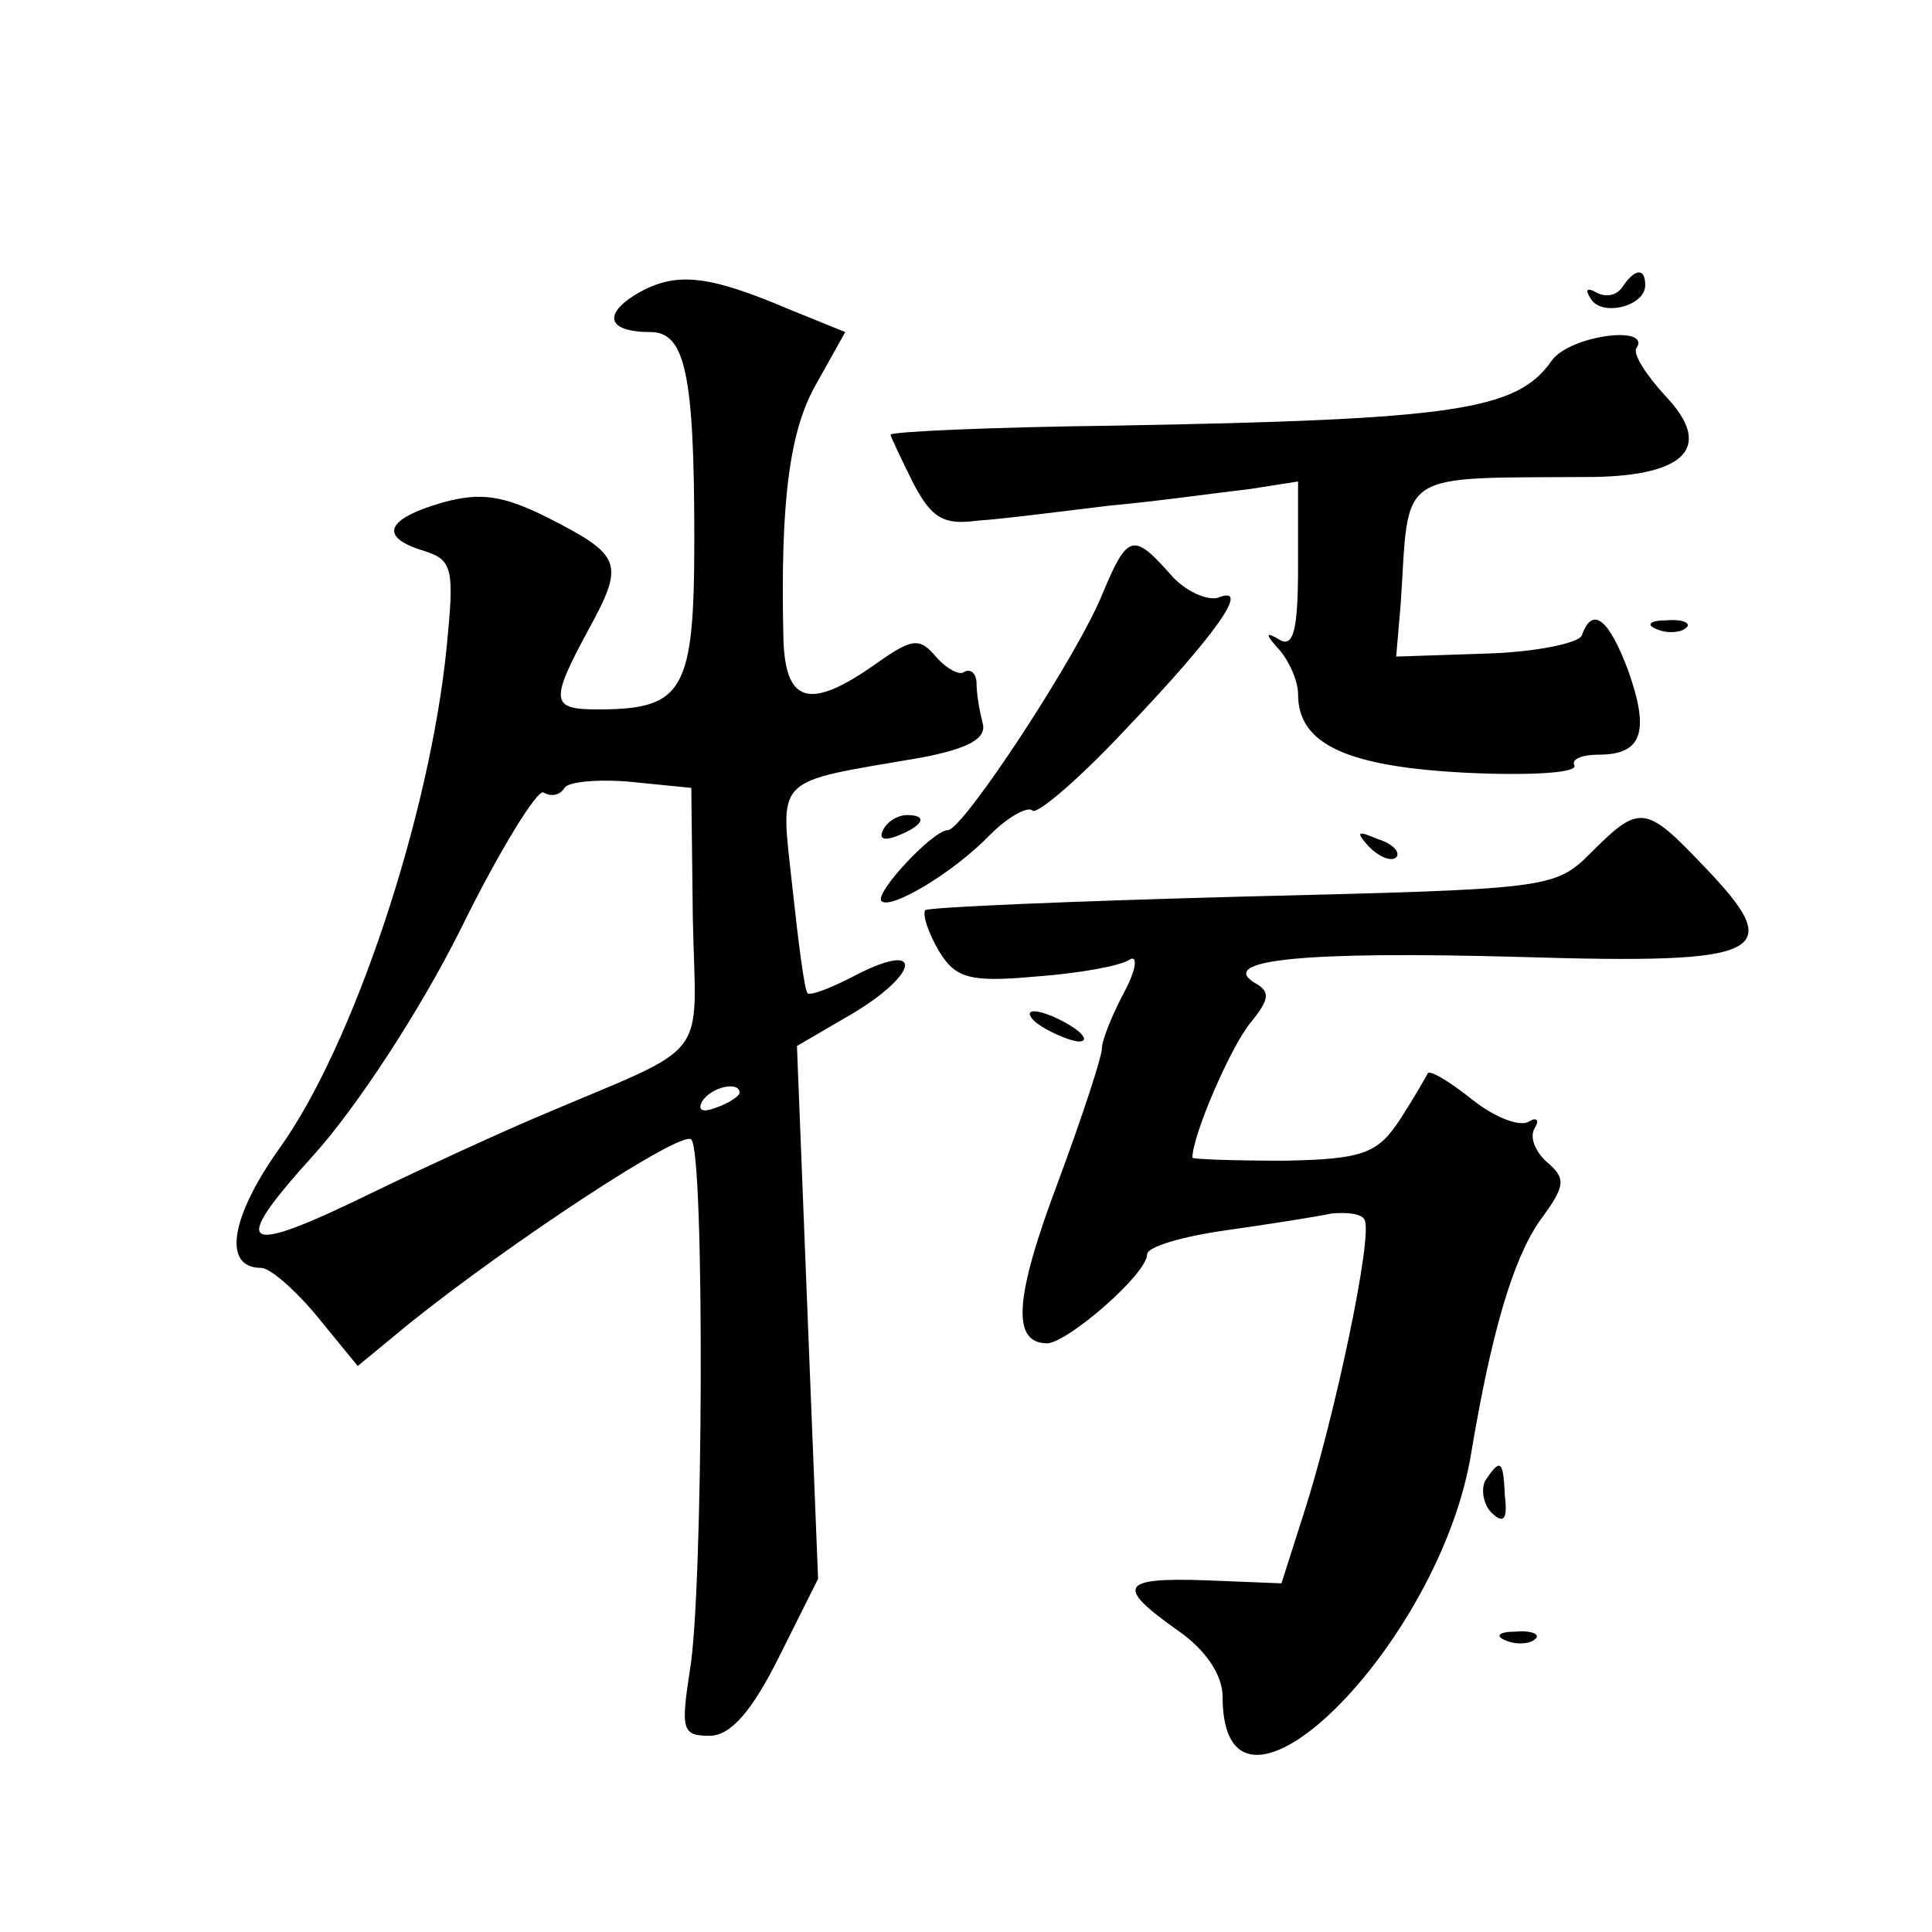<?xml version="1.0" standalone="no"?>
<!DOCTYPE svg PUBLIC "-//W3C//DTD SVG 20010904//EN"
 "http://www.w3.org/TR/2001/REC-SVG-20010904/DTD/svg10.dtd">
<svg version="1.0" xmlns="http://www.w3.org/2000/svg"
 width="128pt" height="128pt" viewBox="0 0 128 128"
 preserveAspectRatio="xMidYMid meet">
<g transform="translate(0,128) scale(0.1,-0.1)"
fill="#0" stroke="none">
<path d="M423 1086 c-24 -14 -21 -26 8 -26 23 0 29 -28 29 -137 0 -101 -7 -113
-64 -113 -31 0 -32 5 -6 53 24 44 22 49 -27 74 -30 15 -45 17 -70 10 -38 -11 -42
-23 -12 -32 19 -6 20 -12 15 -63 -11 -112 -62 -265 -111 -333 -32 -45 -38 -79 -12
-79 6 0 23 -15 37 -32 l27 -33 34 28 c66 53 181 129 187 122 9 -8 8 -302 -1 -352
-6 -39 -5 -43 13 -43 14 0 28 16 46 52 l26 52 -7 176 -7 177 36 21 c44 26 49 49
5 27 -17 -9 -32 -15 -34 -13 -2 2 -6 33 -10 70 -8 75 -14 69 85 86 32 6 44 13 41
23 -2 8 -4 19 -4 26 0 7 -4 10 -8 8 -3 -3 -12 2 -19 10 -11 13 -16 12 -40 -5 -44
-31 -60 -26 -61 18 -2 90 4 137 22 168 l19 34 -37 15 c-54 23 -75 25 -100 11z m36
-414 c2 -98 14 -82 -103 -132 -26 -11 -76 -34 -109 -50 -88 -43 -96 -38 -39 25
28 31 70 95 97 149 26 53 51 93 55 91 5 -3 11 -2 14 3 2 4 22 6 44 4 l40 -4 1 -86z
m31 -116 c0 -2 -7 -7 -16 -10 -8 -3 -12 -2 -9 4 6 10 25 14 25 6z M1075 1090 c-4
-6 -11 -7 -17 -4 -7 4 -8 2 -4 -4 7 -12 36 -5 36 9 0 12 -7 11 -15 -1z M1028 1041
c-23 -33 -64 -39 -290 -43 -82 -1 -148 -4 -148 -6 0 -1 7 -16 15 -32 12 -23 20
-28 42 -25 16 1 55 6 88 10 33 3 75 9 93 11 l32 5 0 -56 c0 -42 -3 -54 -12 -49
-10 6 -10 4 0 -7 6 -7 12 -20 12 -29 0 -33 32 -48 112 -52 42 -2 74 0 71 5 -2 4
5 7 16 7 29 0 34 15 20 55 -13 35 -24 44 -31 24 -2 -5 -30 -11 -63 -12 l-60 -2
3 35 c6 90 -5 83 128 84 61 1 79 20 48 53 -13 14 -22 28 -20 32 11 16 -44 9 -56
-8z M731 888 c-16 -41 -93 -158 -103 -158 -10 0 -49 -42 -44 -47 6 -6 48 19 72
44 12 12 25 19 28 16 3 -3 31 21 61 53 62 65 84 97 62 88 -7 -2 -22 4 -32 16 -24
27 -28 26 -44 -12z M1098 863 c7 -3 16 -2 19 1 4 3 -2 6 -13 5 -11 0 -14 -3 -6
-6z M585 730 c-3 -6 1 -7 9 -4 18 7 21 14 7 14 -6 0 -13 -4 -16 -10z M1054 715
c-24 -24 -28 -24 -230 -29 -113 -3 -208 -7 -211 -9 -2 -3 2 -15 9 -27 11 -18 20
-21 64 -17 28 2 56 7 62 11 6 4 5 -6 -3 -21 -8 -15 -15 -32 -15 -38 0 -5 -13 -45
-29 -88 -29 -77 -31 -107 -7 -107 14 1 66 46 66 59 0 5 24 12 53 16 28 4 60 9 69
11 10 1 20 0 22 -4 6 -10 -20 -132 -40 -194 l-15 -47 -50 2 c-57 2 -60 -4 -19 -33
19 -13 30 -30 30 -44 0 -109 145 34 165 163 13 77 27 126 45 152 17 23 18 28 5
39 -8 7 -12 17 -8 23 3 5 1 7 -4 4 -6 -4 -23 3 -37 14 -15 12 -28 20 -30 18 -1
-2 -9 -16 -18 -30 -15 -23 -24 -27 -77 -28 -34 0 -61 1 -61 2 0 15 26 75 39 90
12 15 13 20 2 26 -24 15 32 21 176 17 164 -5 178 2 121 61 -38 40 -42 40 -74 8z
M907 719 c7 -7 15 -10 18 -7 3 3 -2 9 -12 12 -14 6 -15 5 -6 -5z M690 600 c8 -5
20 -10 25 -10 6 0 3 5 -5 10 -8 5 -19 10 -25 10 -5 0 -3 -5 5 -10z M984 299 c-3
-6 -1 -16 4 -21 8 -8 11 -5 9 11 -1 24 -3 25 -13 10z M998 193 c7 -3 16 -2 19 1
4 3 -2 6 -13 5 -11 0 -14 -3 -6 -6z"/>
</g>
</svg>
